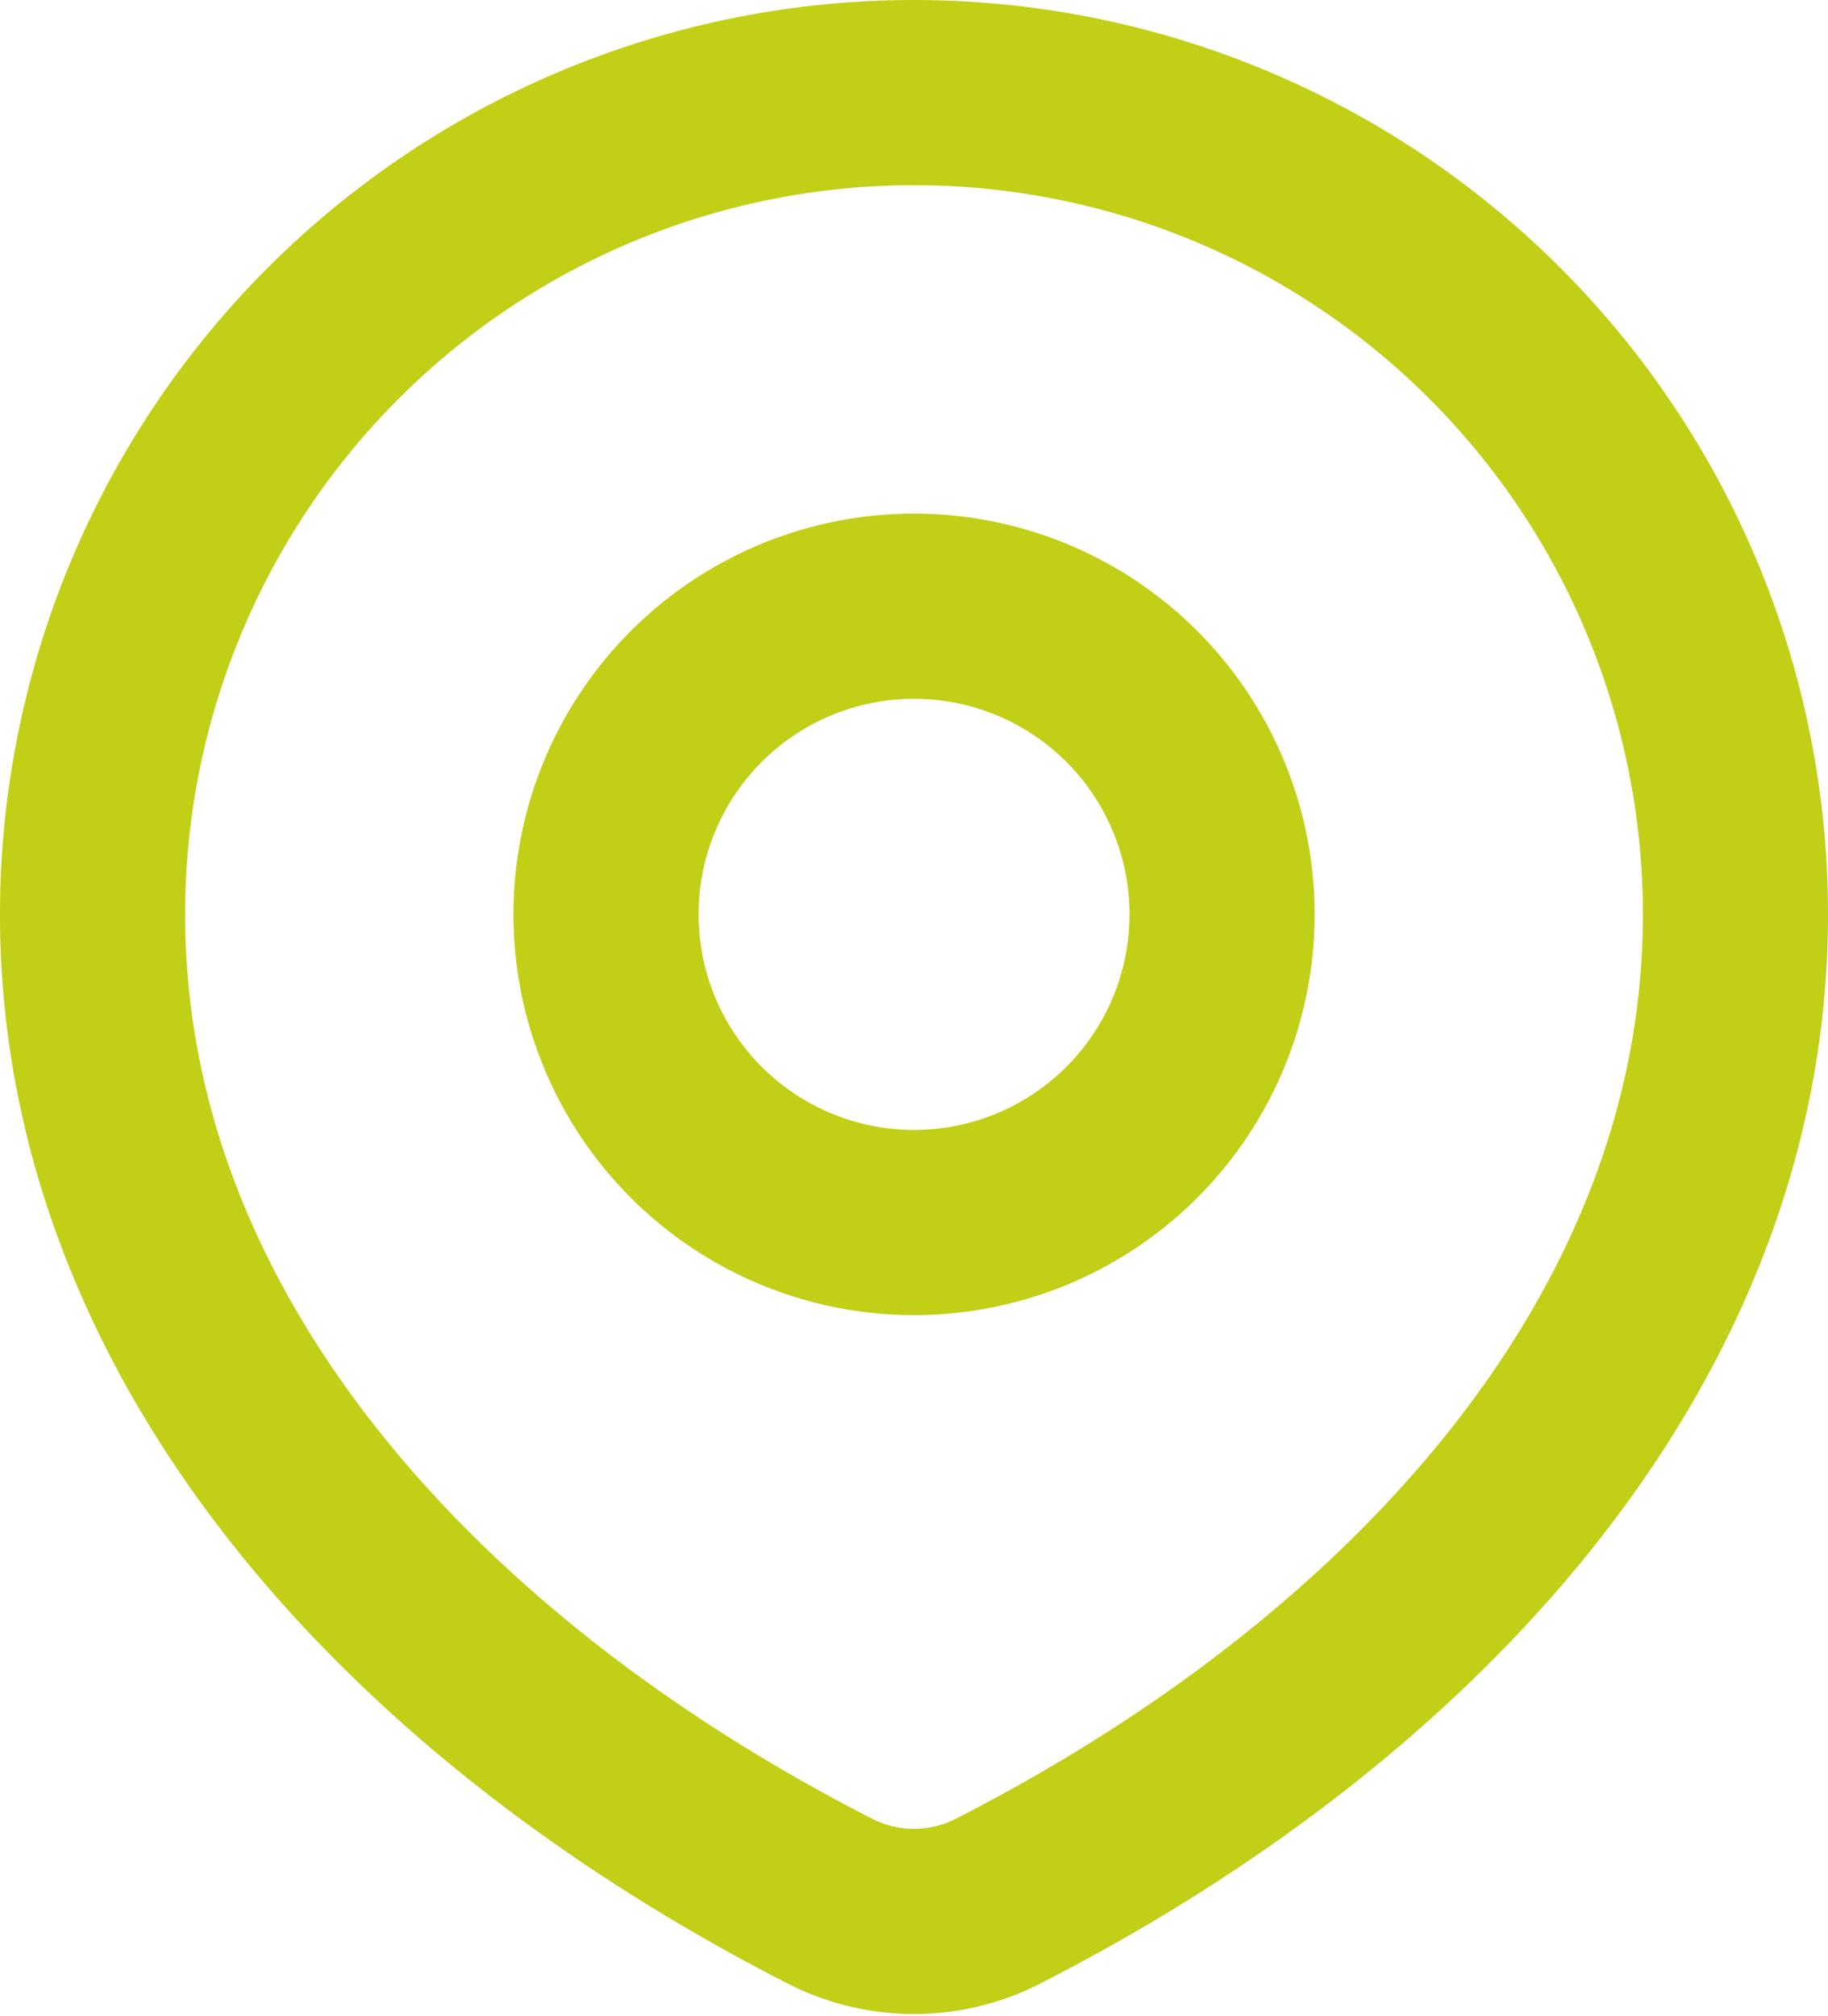 <svg xmlns="http://www.w3.org/2000/svg" width="39.5" height="43.542" viewBox="0 0 39.5 43.542">
  <g id="location" transform="translate(-6 -4)">
    <path id="Path_1395" data-name="Path 1395" d="M27.56,45.067C36.513,40.5,43.5,32.942,43.5,23.75a17.75,17.75,0,0,0-35.5,0C8,32.942,14.987,40.5,23.94,45.067A3.984,3.984,0,0,0,27.56,45.067Z" fill="none" stroke="#c1cf16" stroke-linecap="round" stroke-linejoin="round" stroke-width="4"/>
    <path id="Path_1396" data-name="Path 1396" d="M31.313,22.656A6.656,6.656,0,1,1,24.656,16,6.656,6.656,0,0,1,31.313,22.656Z" transform="translate(1.094 1.094)" fill="none" stroke="#c1cf16" stroke-linecap="round" stroke-linejoin="round" stroke-width="4"/>
  </g>
</svg>
